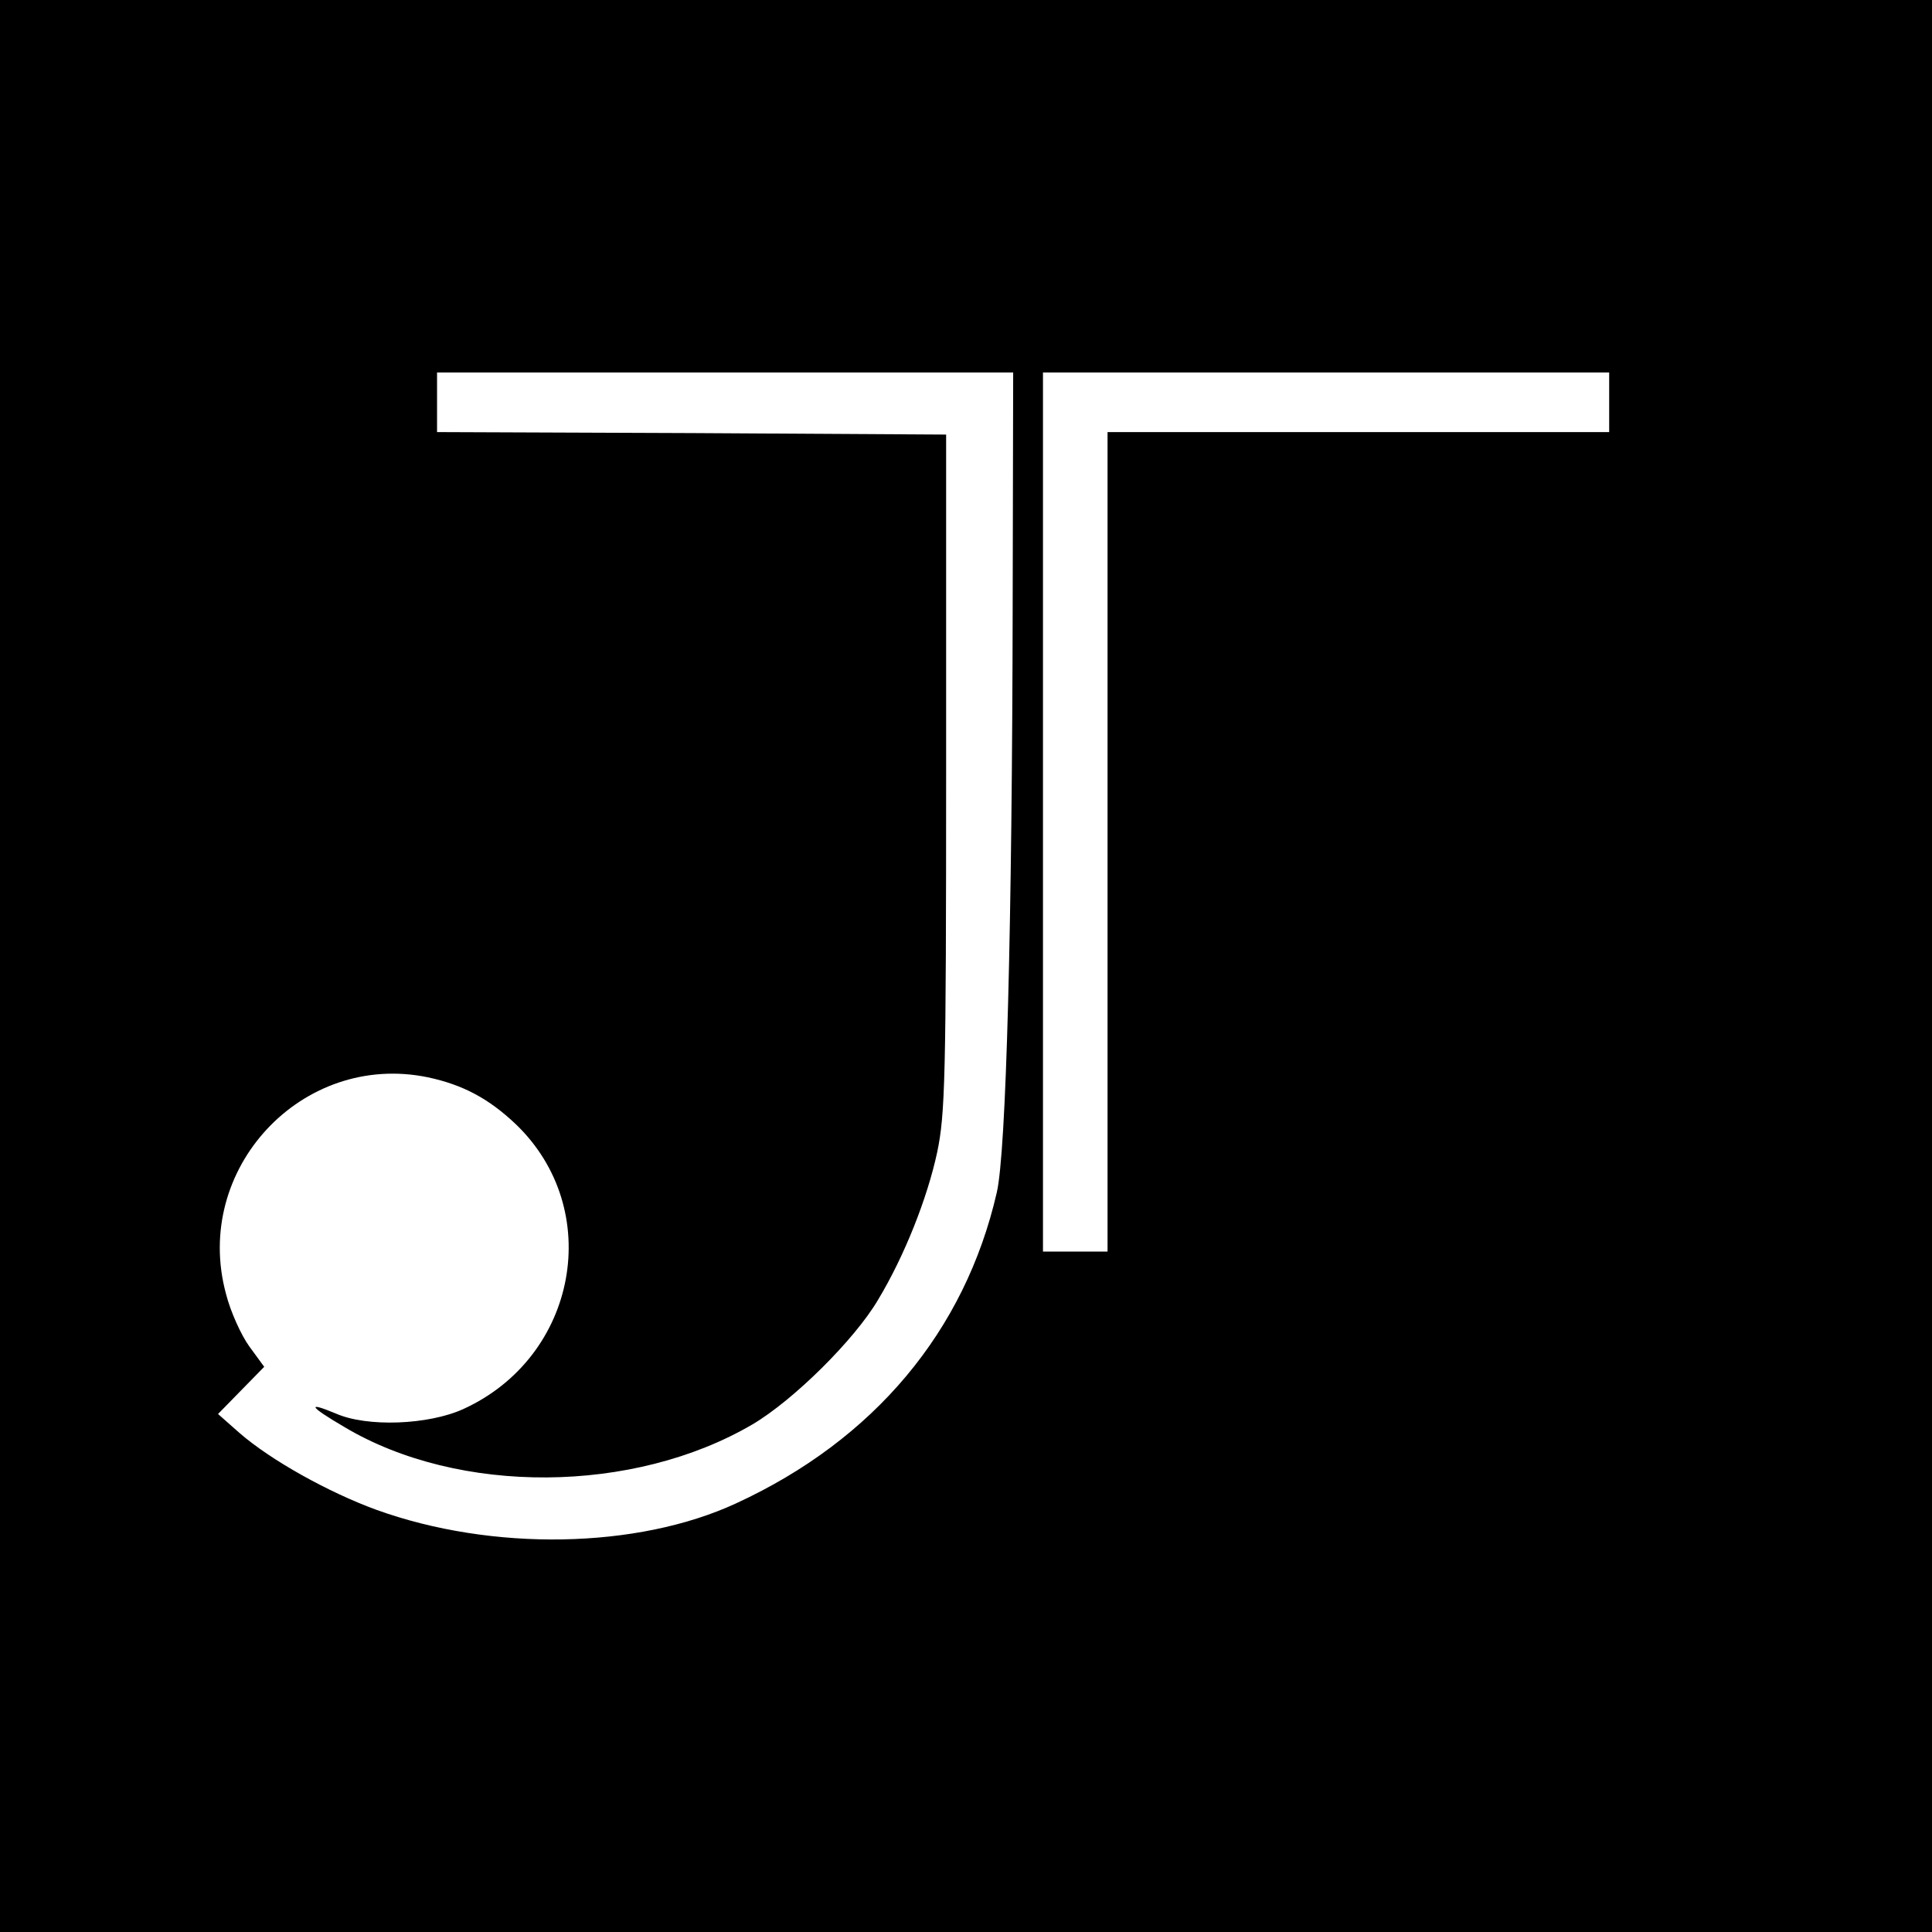 <?xml version="1.0" standalone="no"?>
<!DOCTYPE svg PUBLIC "-//W3C//DTD SVG 20010904//EN"
 "http://www.w3.org/TR/2001/REC-SVG-20010904/DTD/svg10.dtd">
<svg version="1.0" xmlns="http://www.w3.org/2000/svg"
 width="389pt" height="389pt" viewBox="0 0 389 389"
 preserveAspectRatio="xMidYMid meet">
<g transform="translate(0,389) scale(0.1,-0.1)"
fill="#000000" stroke="none">
<path d="M0 1945 l0 -1945 1945 0 1945 0 0 1945 0 1945 -1945 0 -1945 0 0
-1945z m2039 733 c-1 -652 -13 -1107 -32 -1189 -64 -279 -247 -498 -525 -626
-199 -92 -491 -97 -724 -13 -96 35 -213 100 -276 155 l-43 38 46 47 47 48 -30
41 c-16 22 -38 70 -47 106 -68 251 153 488 406 436 71 -15 123 -43 177 -94
180 -172 125 -469 -105 -574 -70 -32 -194 -37 -257 -9 -60 25 -53 14 17 -27
231 -138 583 -135 822 5 83 49 206 171 253 251 53 88 99 204 119 297 16 77 18
147 18 765 l0 680 -512 3 -513 2 0 60 0 60 580 0 580 0 -1 -462z m1201 402 l0
-60 -505 0 -505 0 0 -825 0 -825 -65 0 -65 0 0 885 0 885 570 0 570 0 0 -60z"/>
</g>
</svg>
